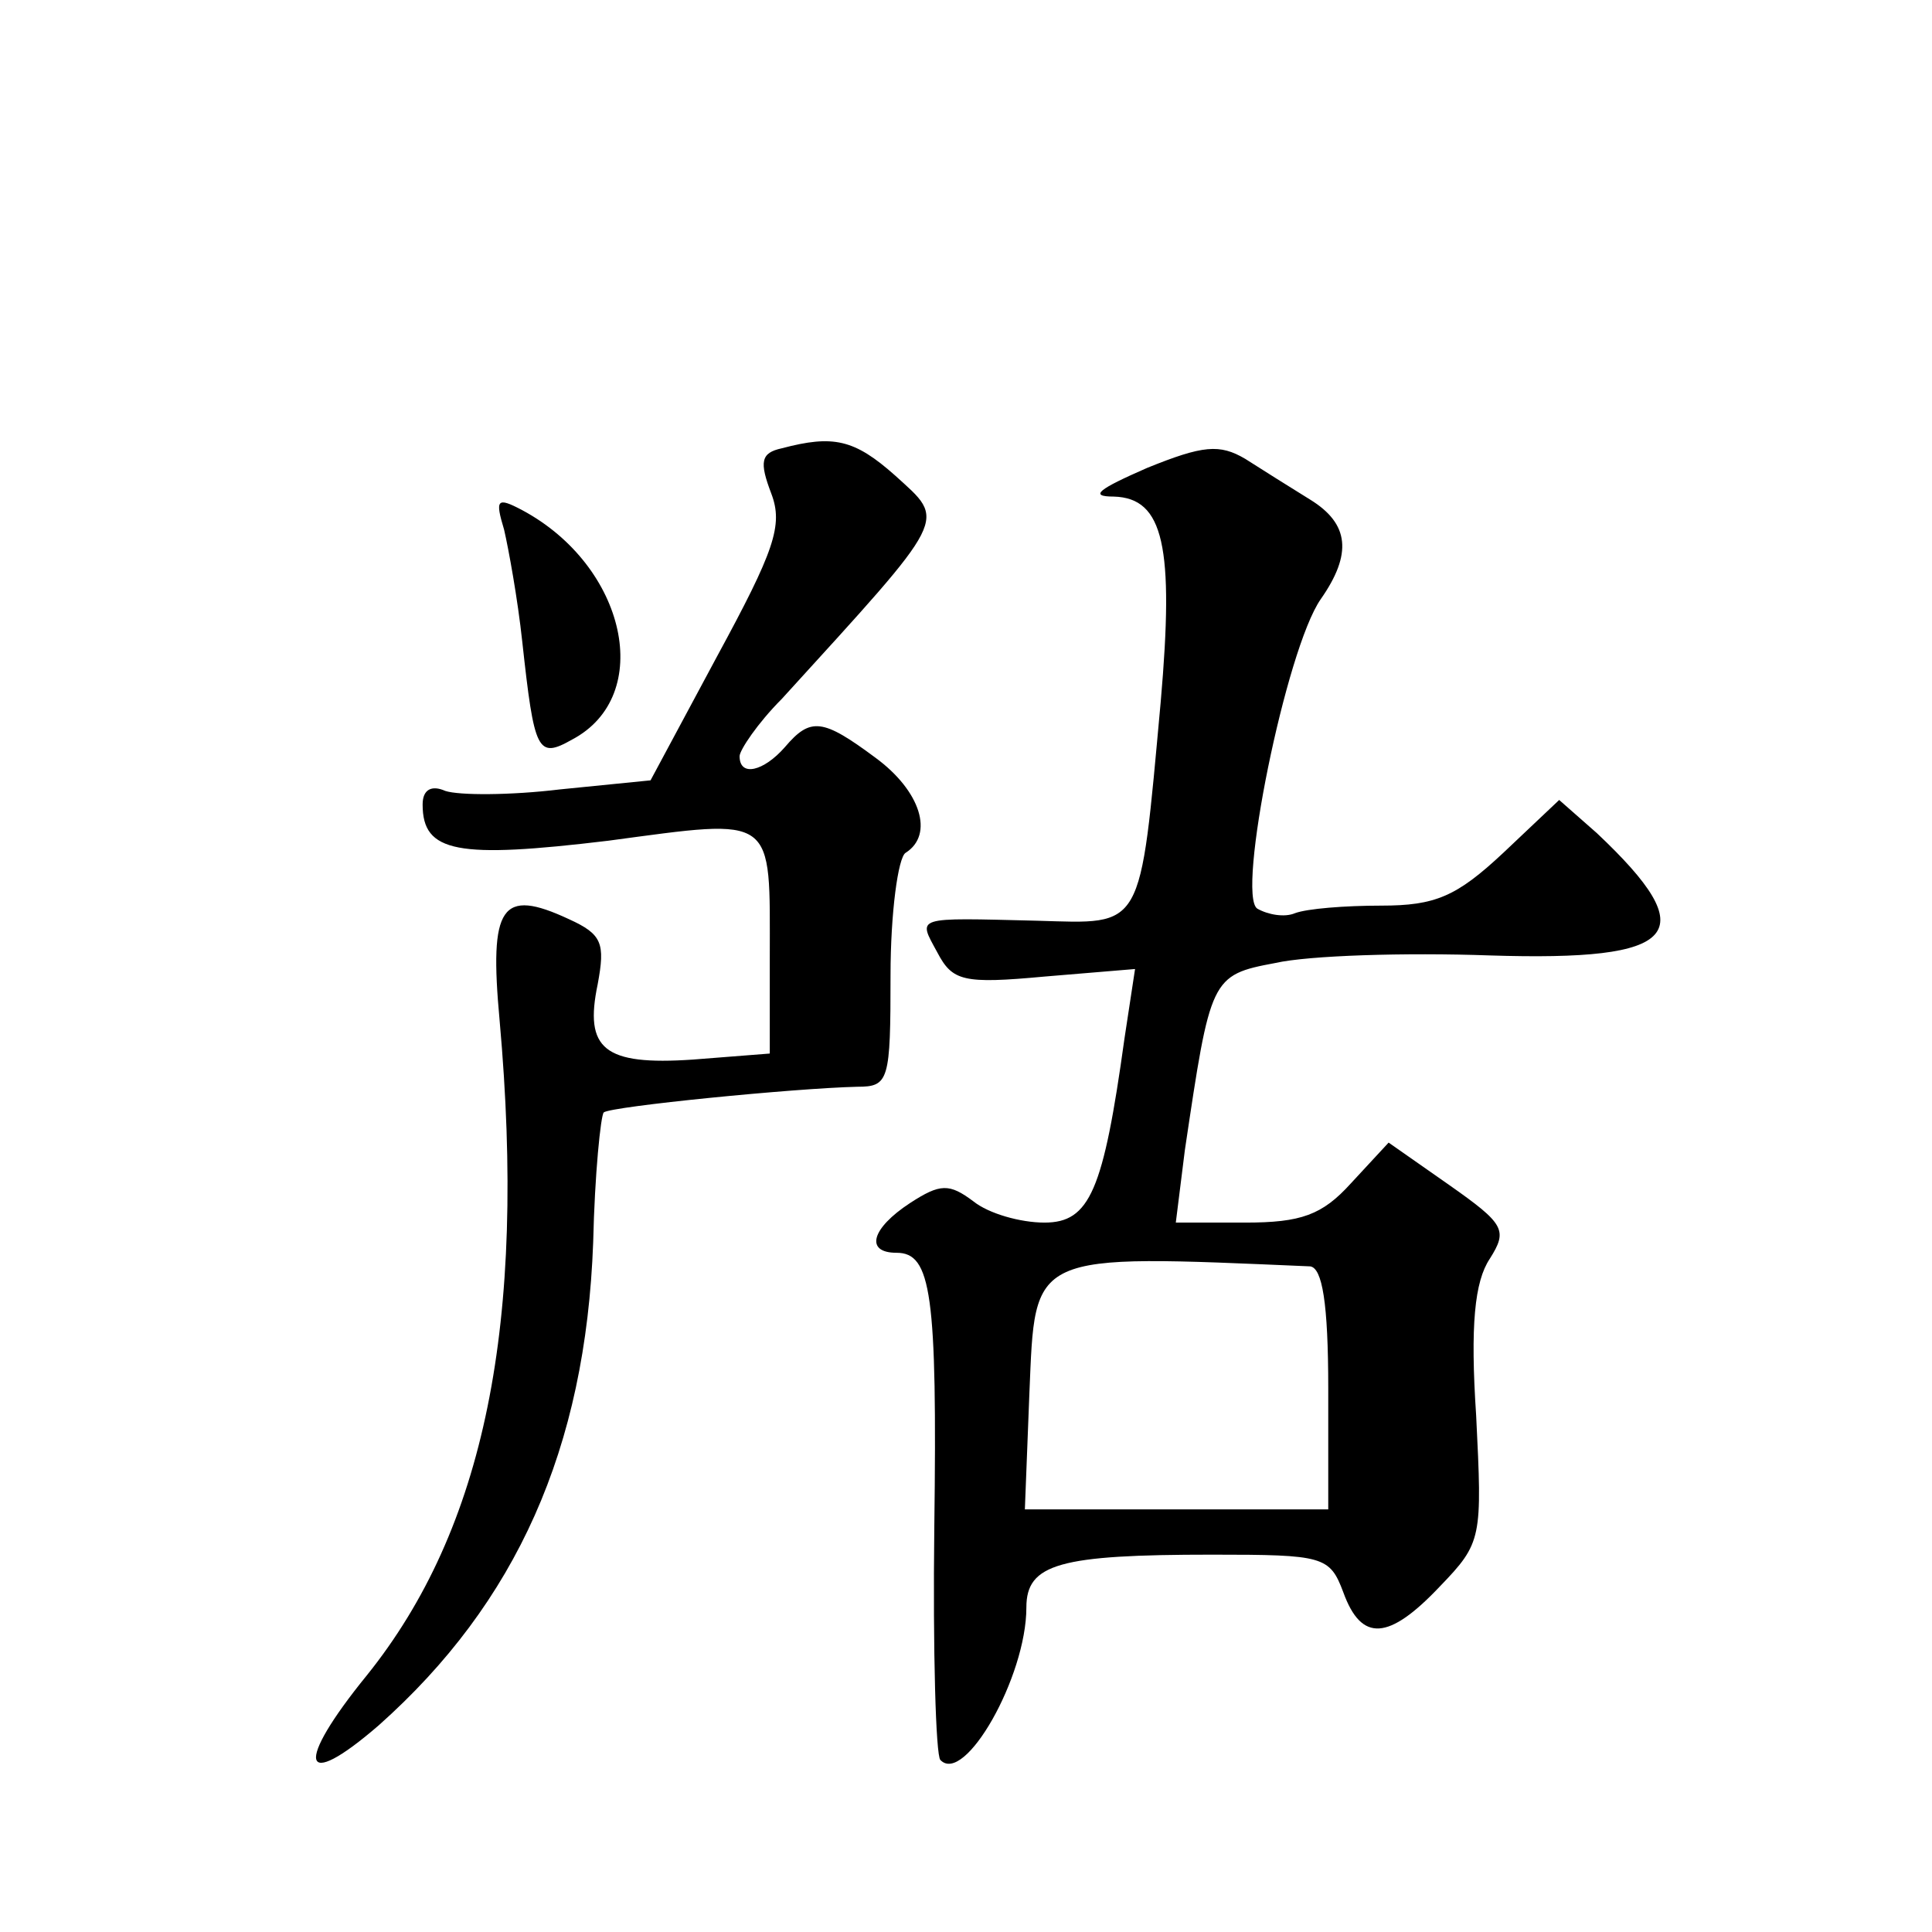 <?xml version="1.0" standalone="no"?>
<!DOCTYPE svg PUBLIC "-//W3C//DTD SVG 20010904//EN"
 "http://www.w3.org/TR/2001/REC-SVG-20010904/DTD/svg10.dtd">
<svg version="1.0" xmlns="http://www.w3.org/2000/svg"
 width="128pt" height="128pt" viewBox="0 0 128 128"
 preserveAspectRatio="xMidYMid meet">
<g transform="translate(0,128) scale(0.1,-0.1)"
fill="#0" stroke="none">
<path d="M518 983 c-14 -3 -15 -9 -7 -30 8 -21 2 -38 -36 -108 l-44 -82 -60 -6
c-33 -4 -67 -4 -76 -1 -9 4 -15 1 -15 -9 0 -32 23 -36 123 -24 112 15 107 18 107
-78 l0 -63 -51 -4 c-59 -4 -72 7 -63 50 5 27 3 33 -19 43 -45 21 -53 9 -46 -67
18 -201 -10 -337 -88 -434 -48 -59 -44 -78 8 -33 91 81 137 183 142 320 1 45 5
84 7 86 5 4 126 16 168 17 21 0 22 4 22 74 0 41 5 78 10 81 19 12 10 41 -20 63
-35 26 -43 27 -60 7 -14 -16 -30 -20 -30 -6 0 4 12 22 28 38 112 123 109 117 75
148 -27 24 -41 27 -75 18z M760 970 c-32 -14 -39 -19 -22 -19 33 -1 40 -33 31 -136
-14 -153 -11 -147 -82 -145 -82 2 -79 3 -66 -21 10 -19 17 -21 71 -16 l60 5 -7
-46 c-14 -101 -23 -122 -53 -122 -16 0 -37 6 -47 14 -16 12 -22 12 -42 -1 -26 -17
-30 -33 -9 -33 23 0 27 -27 25 -182 -1 -82 1 -151 4 -154 16 -17 57 55 57 101 0
29 22 35 123 35 74 0 78 -1 87 -25 12 -33 30 -32 64 4 28 29 28 32 24 113 -4 60
-1 89 9 104 12 19 10 23 -27 49 l-40 28 -25 -27 c-19 -21 -33 -26 -70 -26 l-46
0 6 48 c17 114 17 116 60 124 22 5 86 7 142 5 126 -4 142 14 71 81 l-25 22 -37
-35 c-31 -29 -45 -35 -81 -35 -24 0 -49 -2 -57 -5 -7 -3 -18 -1 -25 3 -14 9 19
172 42 205 21 30 19 50 -7 66 -13 8 -32 20 -43 27 -17 10 -28 9 -65 -6z m108 -529
c8 -1 12 -24 12 -81 l0 -80 -100 0 -101 0 3 77 c4 94 -1 92 186 84z M334 929 c3
-13 9 -46 12 -74 8 -73 10 -78 33 -65 55 29 36 115 -33 152 -17 9 -18 7 -12 -13z"/>
</g>
</svg>
